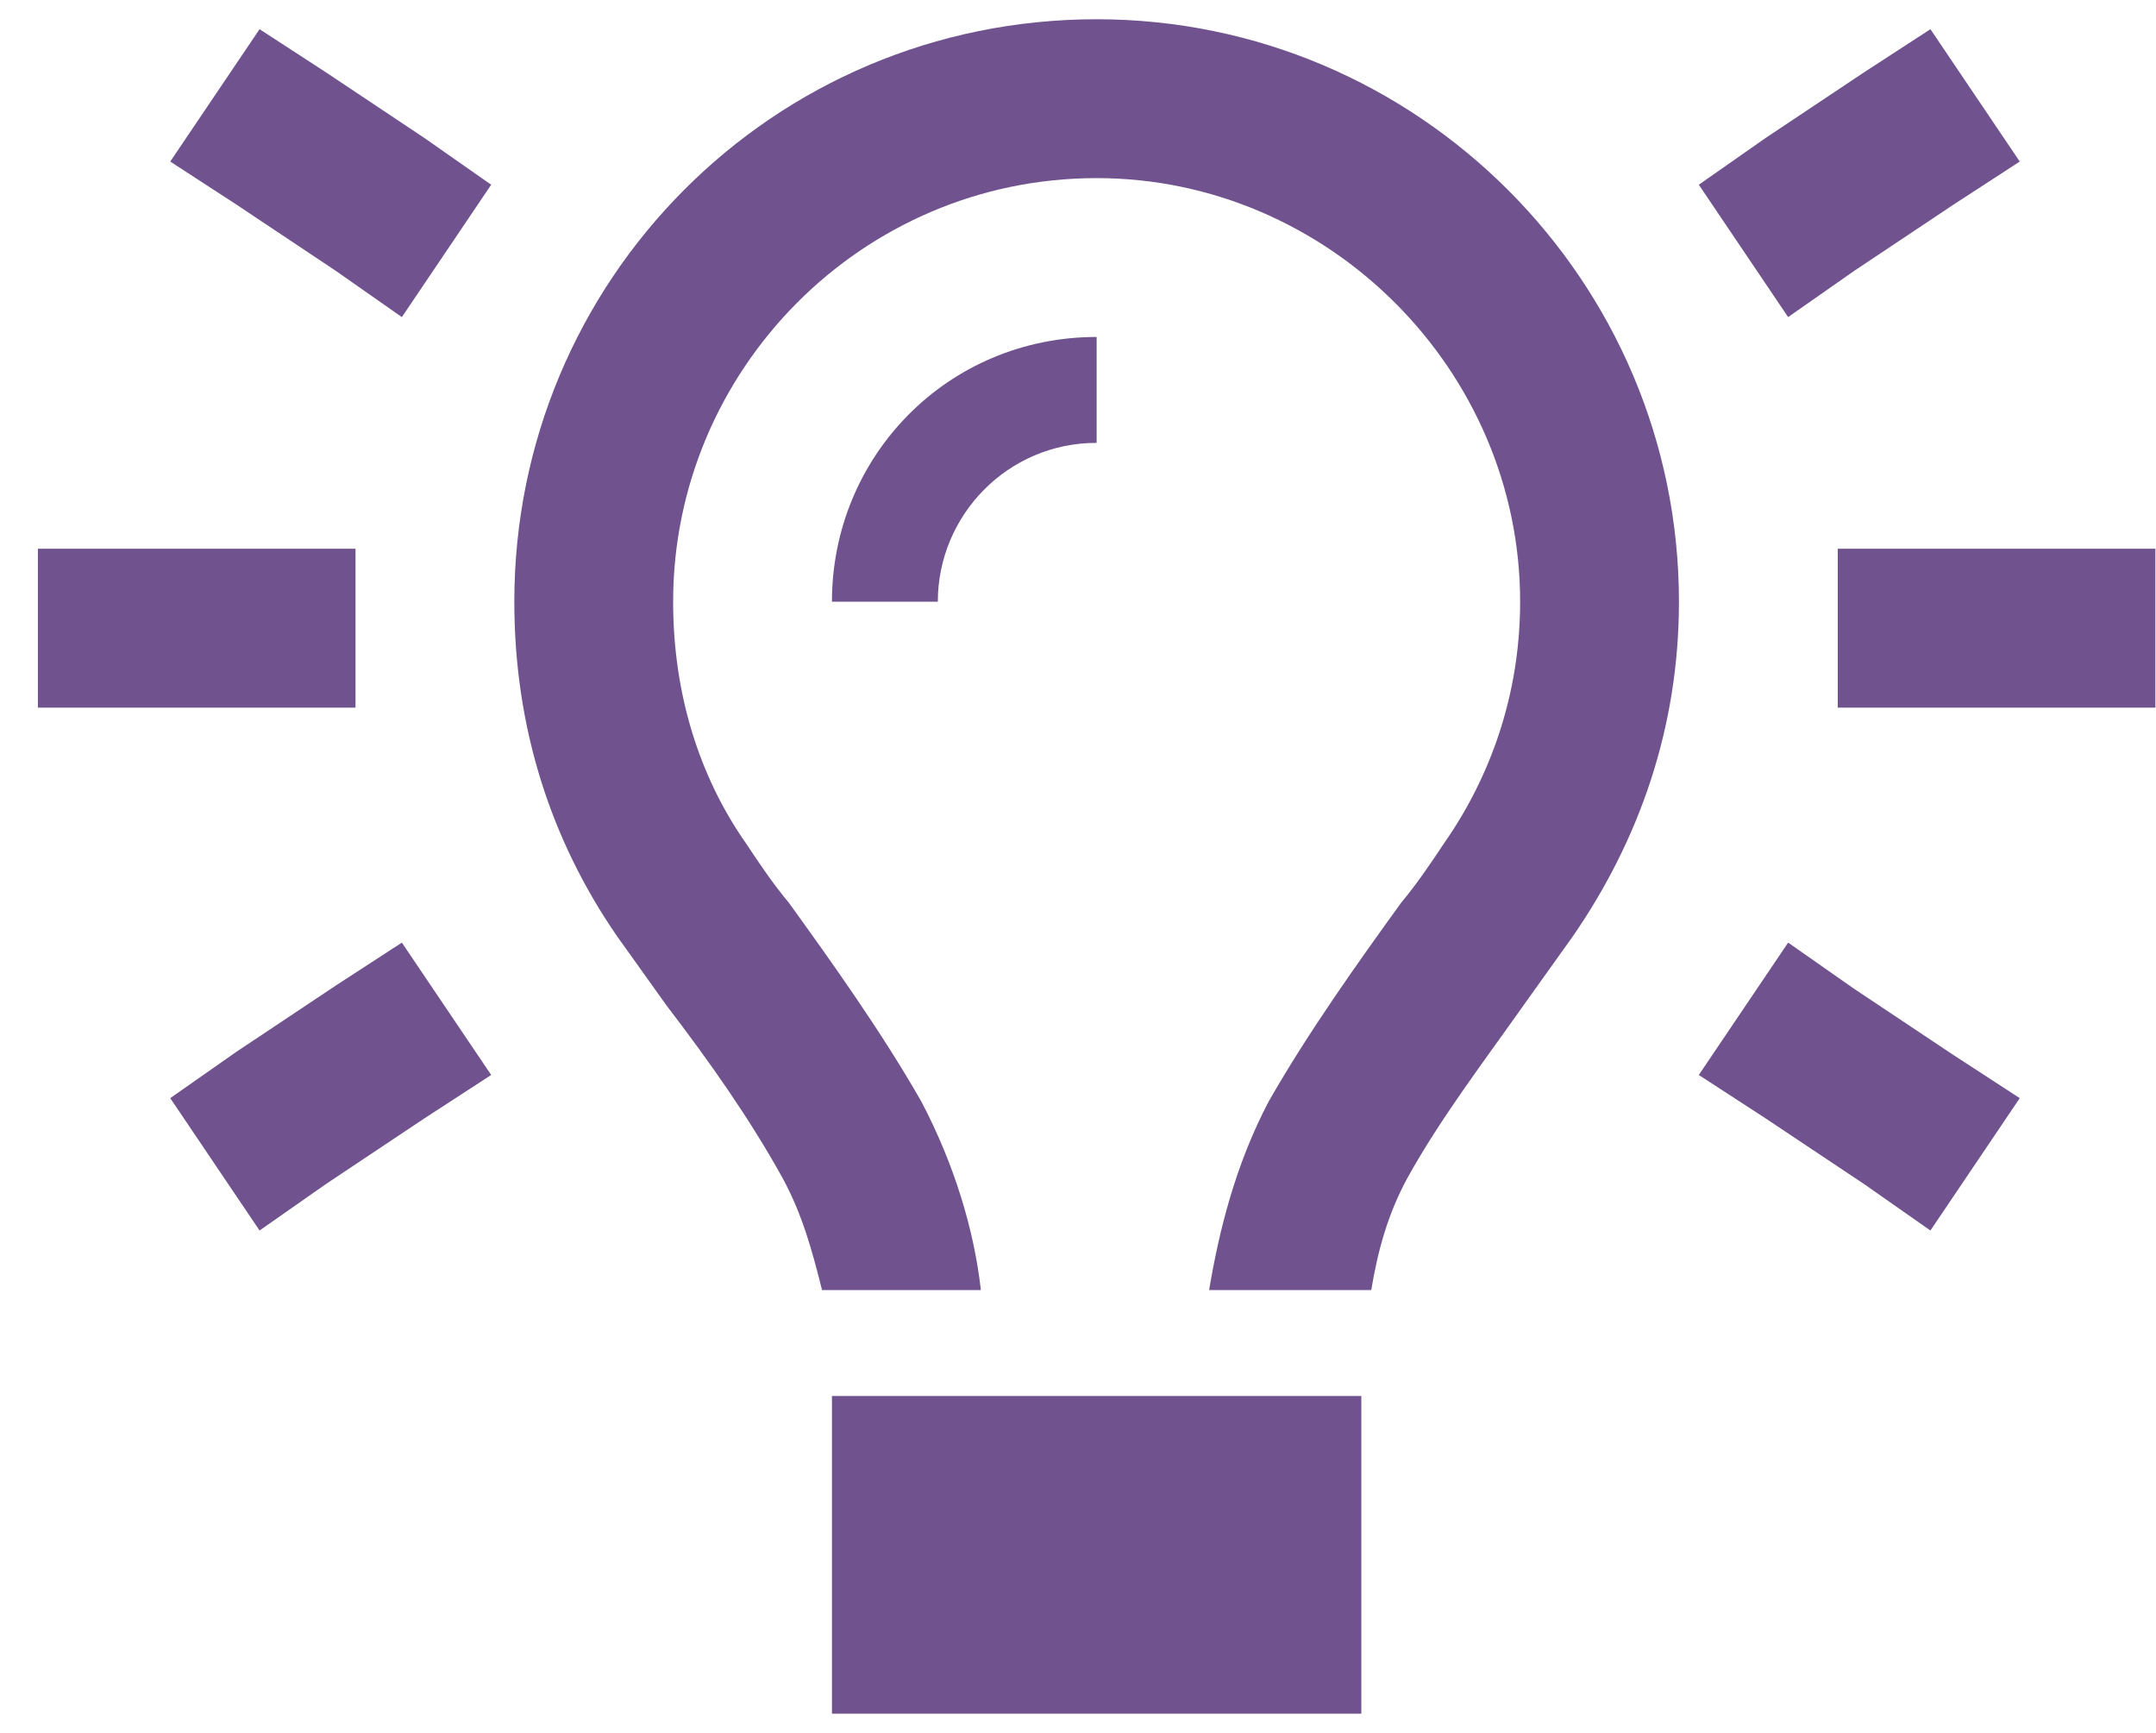 <svg width="56" height="45" viewBox="0 0 56 45" fill="none" xmlns="http://www.w3.org/2000/svg">
<path d="M39.484 15.625C39.484 9.609 34.5 4.625 28.484 4.625C22.383 4.625 17.484 9.609 17.484 15.625C17.484 18.031 18.172 20.18 19.375 21.898C19.719 22.414 20.062 22.93 20.492 23.445C21.609 24.992 22.898 26.797 23.93 28.602C24.789 30.234 25.305 31.953 25.477 33.5H21.352C21.094 32.469 20.836 31.523 20.32 30.578C19.461 29.031 18.43 27.57 17.312 26.109C16.883 25.508 16.453 24.906 16.023 24.305C14.305 21.812 13.359 18.891 13.359 15.625C13.359 7.289 20.062 0.5 28.484 0.5C36.82 0.5 43.609 7.289 43.609 15.625C43.609 18.891 42.578 21.812 40.859 24.305C40.43 24.906 40 25.508 39.57 26.109C38.539 27.57 37.422 29.031 36.562 30.578C36.047 31.523 35.789 32.469 35.617 33.5H31.406C31.664 31.953 32.094 30.234 32.953 28.602C33.984 26.797 35.273 24.992 36.391 23.445C36.82 22.93 37.164 22.414 37.508 21.898C38.711 20.18 39.484 18.031 39.484 15.625ZM24.359 15.625H21.609C21.609 11.844 24.617 8.75 28.484 8.75V11.5C26.164 11.5 24.359 13.391 24.359 15.625ZM21.609 44.5V36.25H35.359V44.5H21.609ZM8.461 1.875L8.977 2.219L11.039 3.594L12.758 4.797L10.438 8.234L8.719 7.031L6.656 5.656L6.141 5.312L4.422 4.195L6.742 0.758L8.461 1.875ZM50.742 5.312L50.227 5.656L48.164 7.031L46.445 8.234L44.125 4.797L45.844 3.594L47.906 2.219L48.422 1.875L50.141 0.758L52.461 4.195L50.742 5.312ZM3.047 14.25H7.172H9.234V18.375H7.172H3.047H0.984V14.25H3.047ZM49.797 14.25H53.922H55.984V18.375H53.922H49.797H47.734V14.25H49.797ZM11.039 29.031L8.977 30.406L8.461 30.75L6.742 31.953L4.422 28.516L6.141 27.312L6.656 26.969L8.719 25.594L10.438 24.477L12.758 27.914L11.039 29.031ZM48.164 25.68L50.227 27.055L50.742 27.398L52.461 28.516L50.141 31.953L48.422 30.75L47.906 30.406L45.844 29.031L44.125 27.914L46.445 24.477L48.164 25.68Z" fill="#6F528E"/>
</svg>
